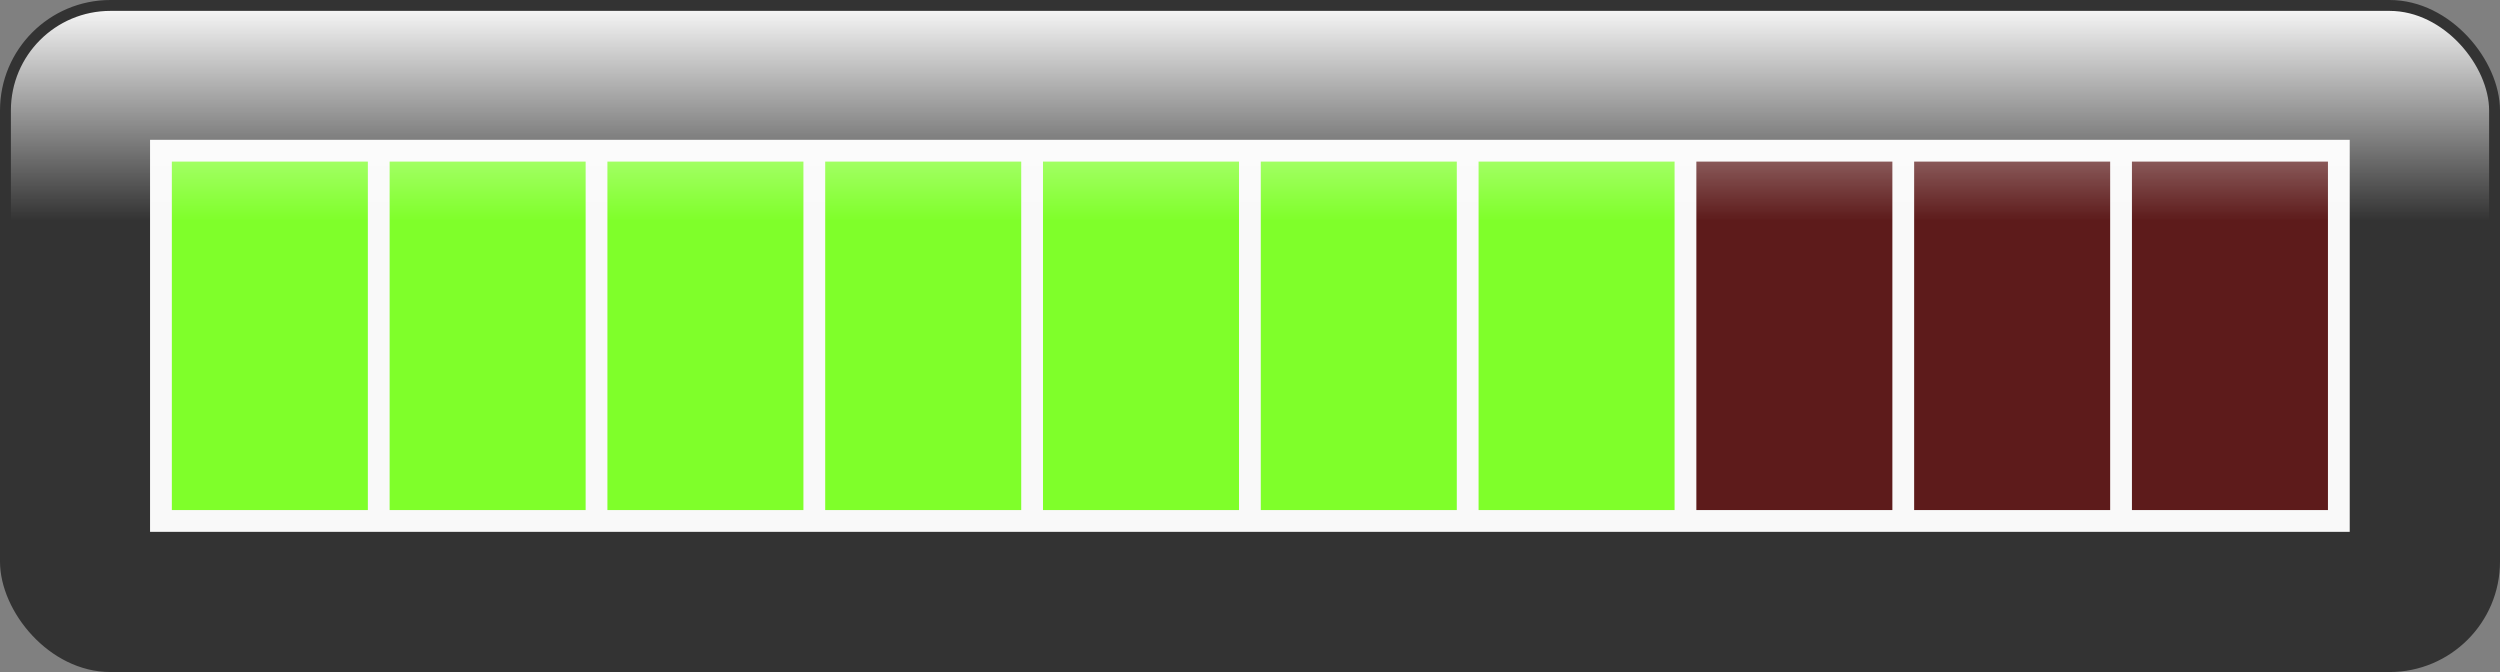 <svg xmlns="http://www.w3.org/2000/svg" viewBox="0 0 114.79 30.857"><rect x="0" y="0" width="114.79" height="30.857" fill="#808080" stroke="none"/><defs><linearGradient id="a" y2="-.033" gradientUnits="userSpaceOnUse" y1="10.135" gradientTransform="translate(143.45 284.54)" x2="49.245" x1="49.245"><stop offset="0" stop-color="#fff" stop-opacity="0"/><stop offset="1" stop-color="#fff"/></linearGradient></defs><g transform="translate(-143.45 -284.54)"><rect rx="4.821" ry="4.821" height="30.357" width="114.29" y="284.79" x="143.7" fill="#333"/><path fill="#f9f9f9" d="M150.34 290.96h101v18h-101z"/><path fill="#7fff2a" d="M151.34 291.96h9v16h-9zM161.34 291.96h9v16h-9zM171.34 291.96h9v16h-9zM181.34 291.96h9v16h-9zM191.34 291.96h9v16h-9zM201.34 291.96h9v16h-9zM211.34 291.96h9v16h-9z"/><path fill="#5d1b1b" d="M221.34 291.96h9v16h-9zM231.34 291.96h9v16h-9zM241.34 291.96h9v16h-9z"/><rect rx="4.821" ry="4.821" height="30.357" width="114.29" y="284.79" x="143.7" stroke-linejoin="round" stroke="#333" stroke-linecap="round" stroke-width=".5" fill="url(#a)"/></g></svg>